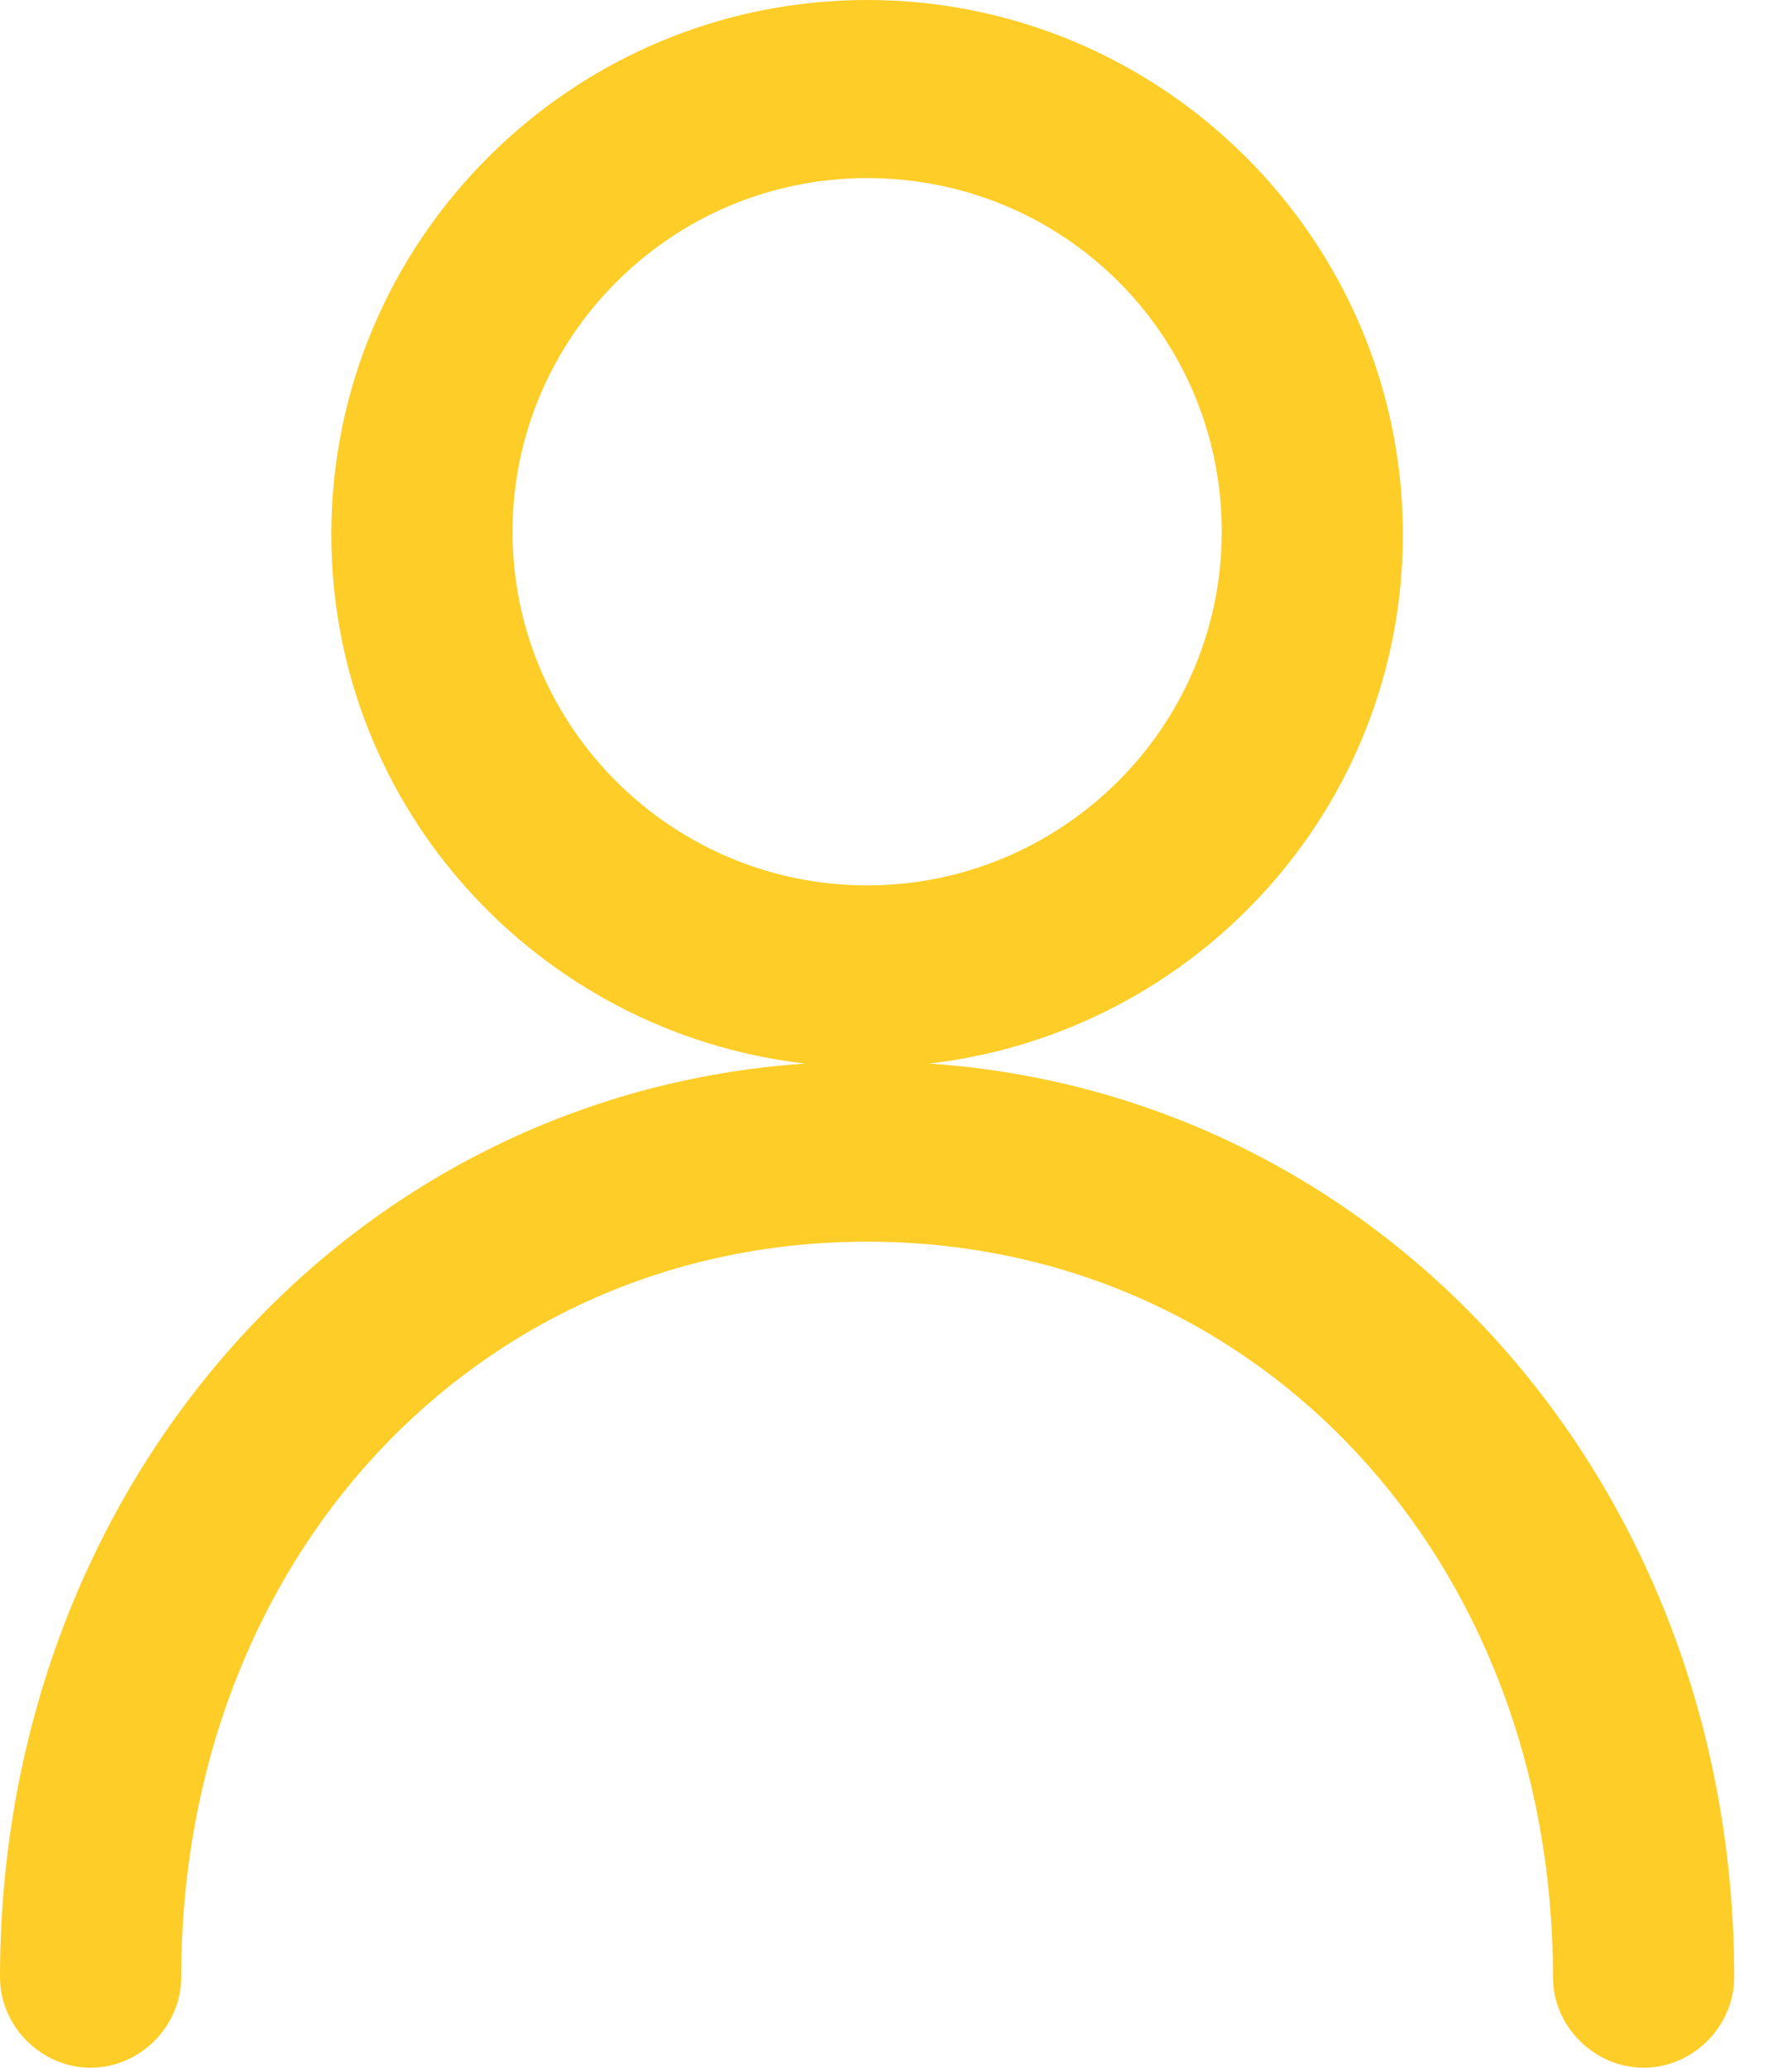 <svg width="26" height="30" viewBox="0 0 26 30" fill="none" xmlns="http://www.w3.org/2000/svg">
<path d="M0 28.689C0 29.401 0.601 30 1.314 30C2.028 30 2.629 29.401 2.629 28.689C2.629 22.622 6.91 18.015 12.581 18.015C18.251 18.015 22.532 22.622 22.532 28.689C22.532 29.401 23.133 30 23.847 30C24.56 30 25.161 29.401 25.161 28.689C25.161 21.536 20.091 15.88 13.482 15.431C17.35 14.981 20.354 11.723 20.354 7.753C20.354 3.483 16.862 0 12.581 0C8.299 0 4.807 3.483 4.807 7.753C4.807 11.723 7.811 14.981 11.679 15.431C5.07 15.88 0 21.536 0 28.689ZM7.436 7.715C7.436 4.906 9.727 2.584 12.581 2.584C15.435 2.584 17.726 4.869 17.726 7.715C17.726 10.562 15.397 12.846 12.581 12.846C9.764 12.846 7.436 10.562 7.436 7.715Z" fill="#FECD27"/>
</svg>

